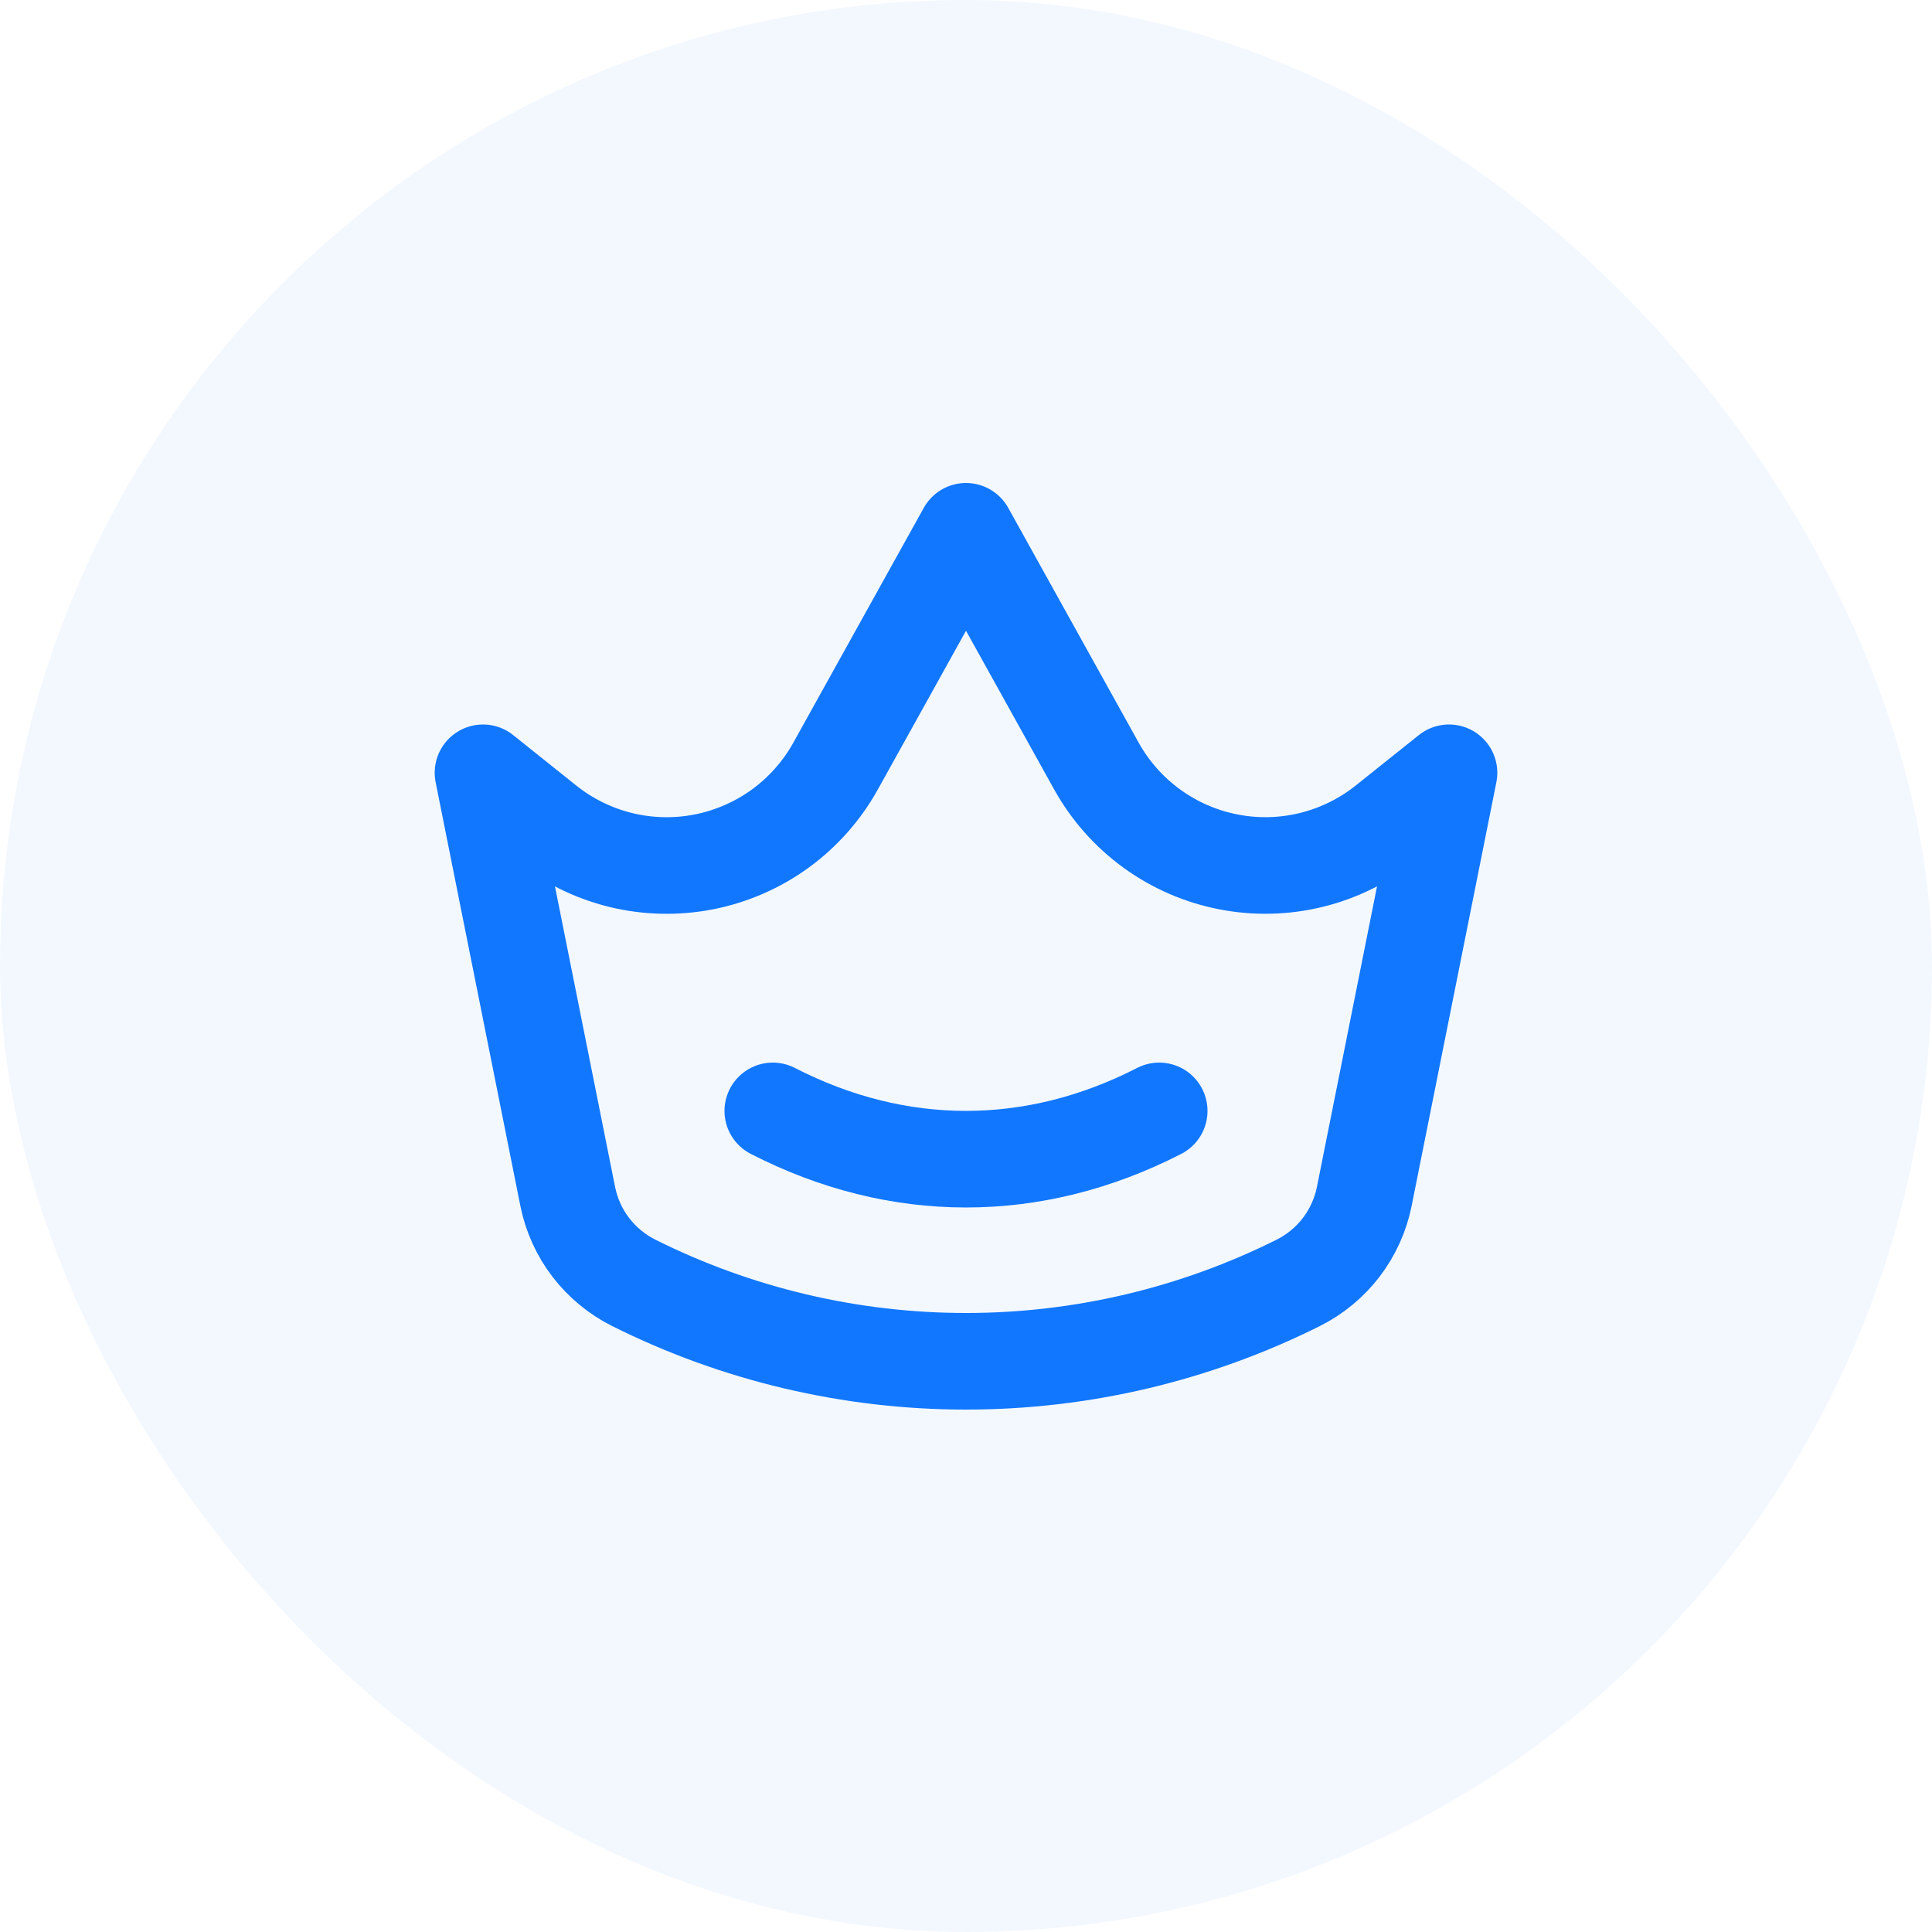 <svg width="40" height="40" viewBox="0 0 40 40" fill="none" xmlns="http://www.w3.org/2000/svg">
<rect width="40" height="40" rx="20" fill="#1177FF" fill-opacity="0.05"/>
<path d="M10 16L11.304 17.043C11.758 17.406 12.286 17.666 12.851 17.805C13.416 17.943 14.005 17.956 14.576 17.844C15.146 17.731 15.686 17.496 16.156 17.154C16.626 16.811 17.017 16.37 17.299 15.862L20 11L22.701 15.862C22.984 16.37 23.374 16.811 23.844 17.153C24.314 17.495 24.854 17.731 25.425 17.843C25.995 17.956 26.584 17.942 27.149 17.804C27.714 17.665 28.242 17.405 28.696 17.042L30 16L28.246 24.77C28.169 25.153 28.006 25.513 27.77 25.823C27.533 26.133 27.228 26.385 26.879 26.56C24.743 27.628 22.388 28.184 20 28.184C17.612 28.184 15.257 27.628 13.121 26.56C12.772 26.385 12.467 26.133 12.23 25.823C11.993 25.513 11.831 25.153 11.754 24.77L10 16Z" stroke="#1177FF" stroke-width="2" stroke-linecap="round" stroke-linejoin="round"/>
<path d="M16 23C18.596 24.333 21.404 24.333 24 23" stroke="#1177FF" stroke-width="2" stroke-linecap="round" stroke-linejoin="round"/>
</svg>
